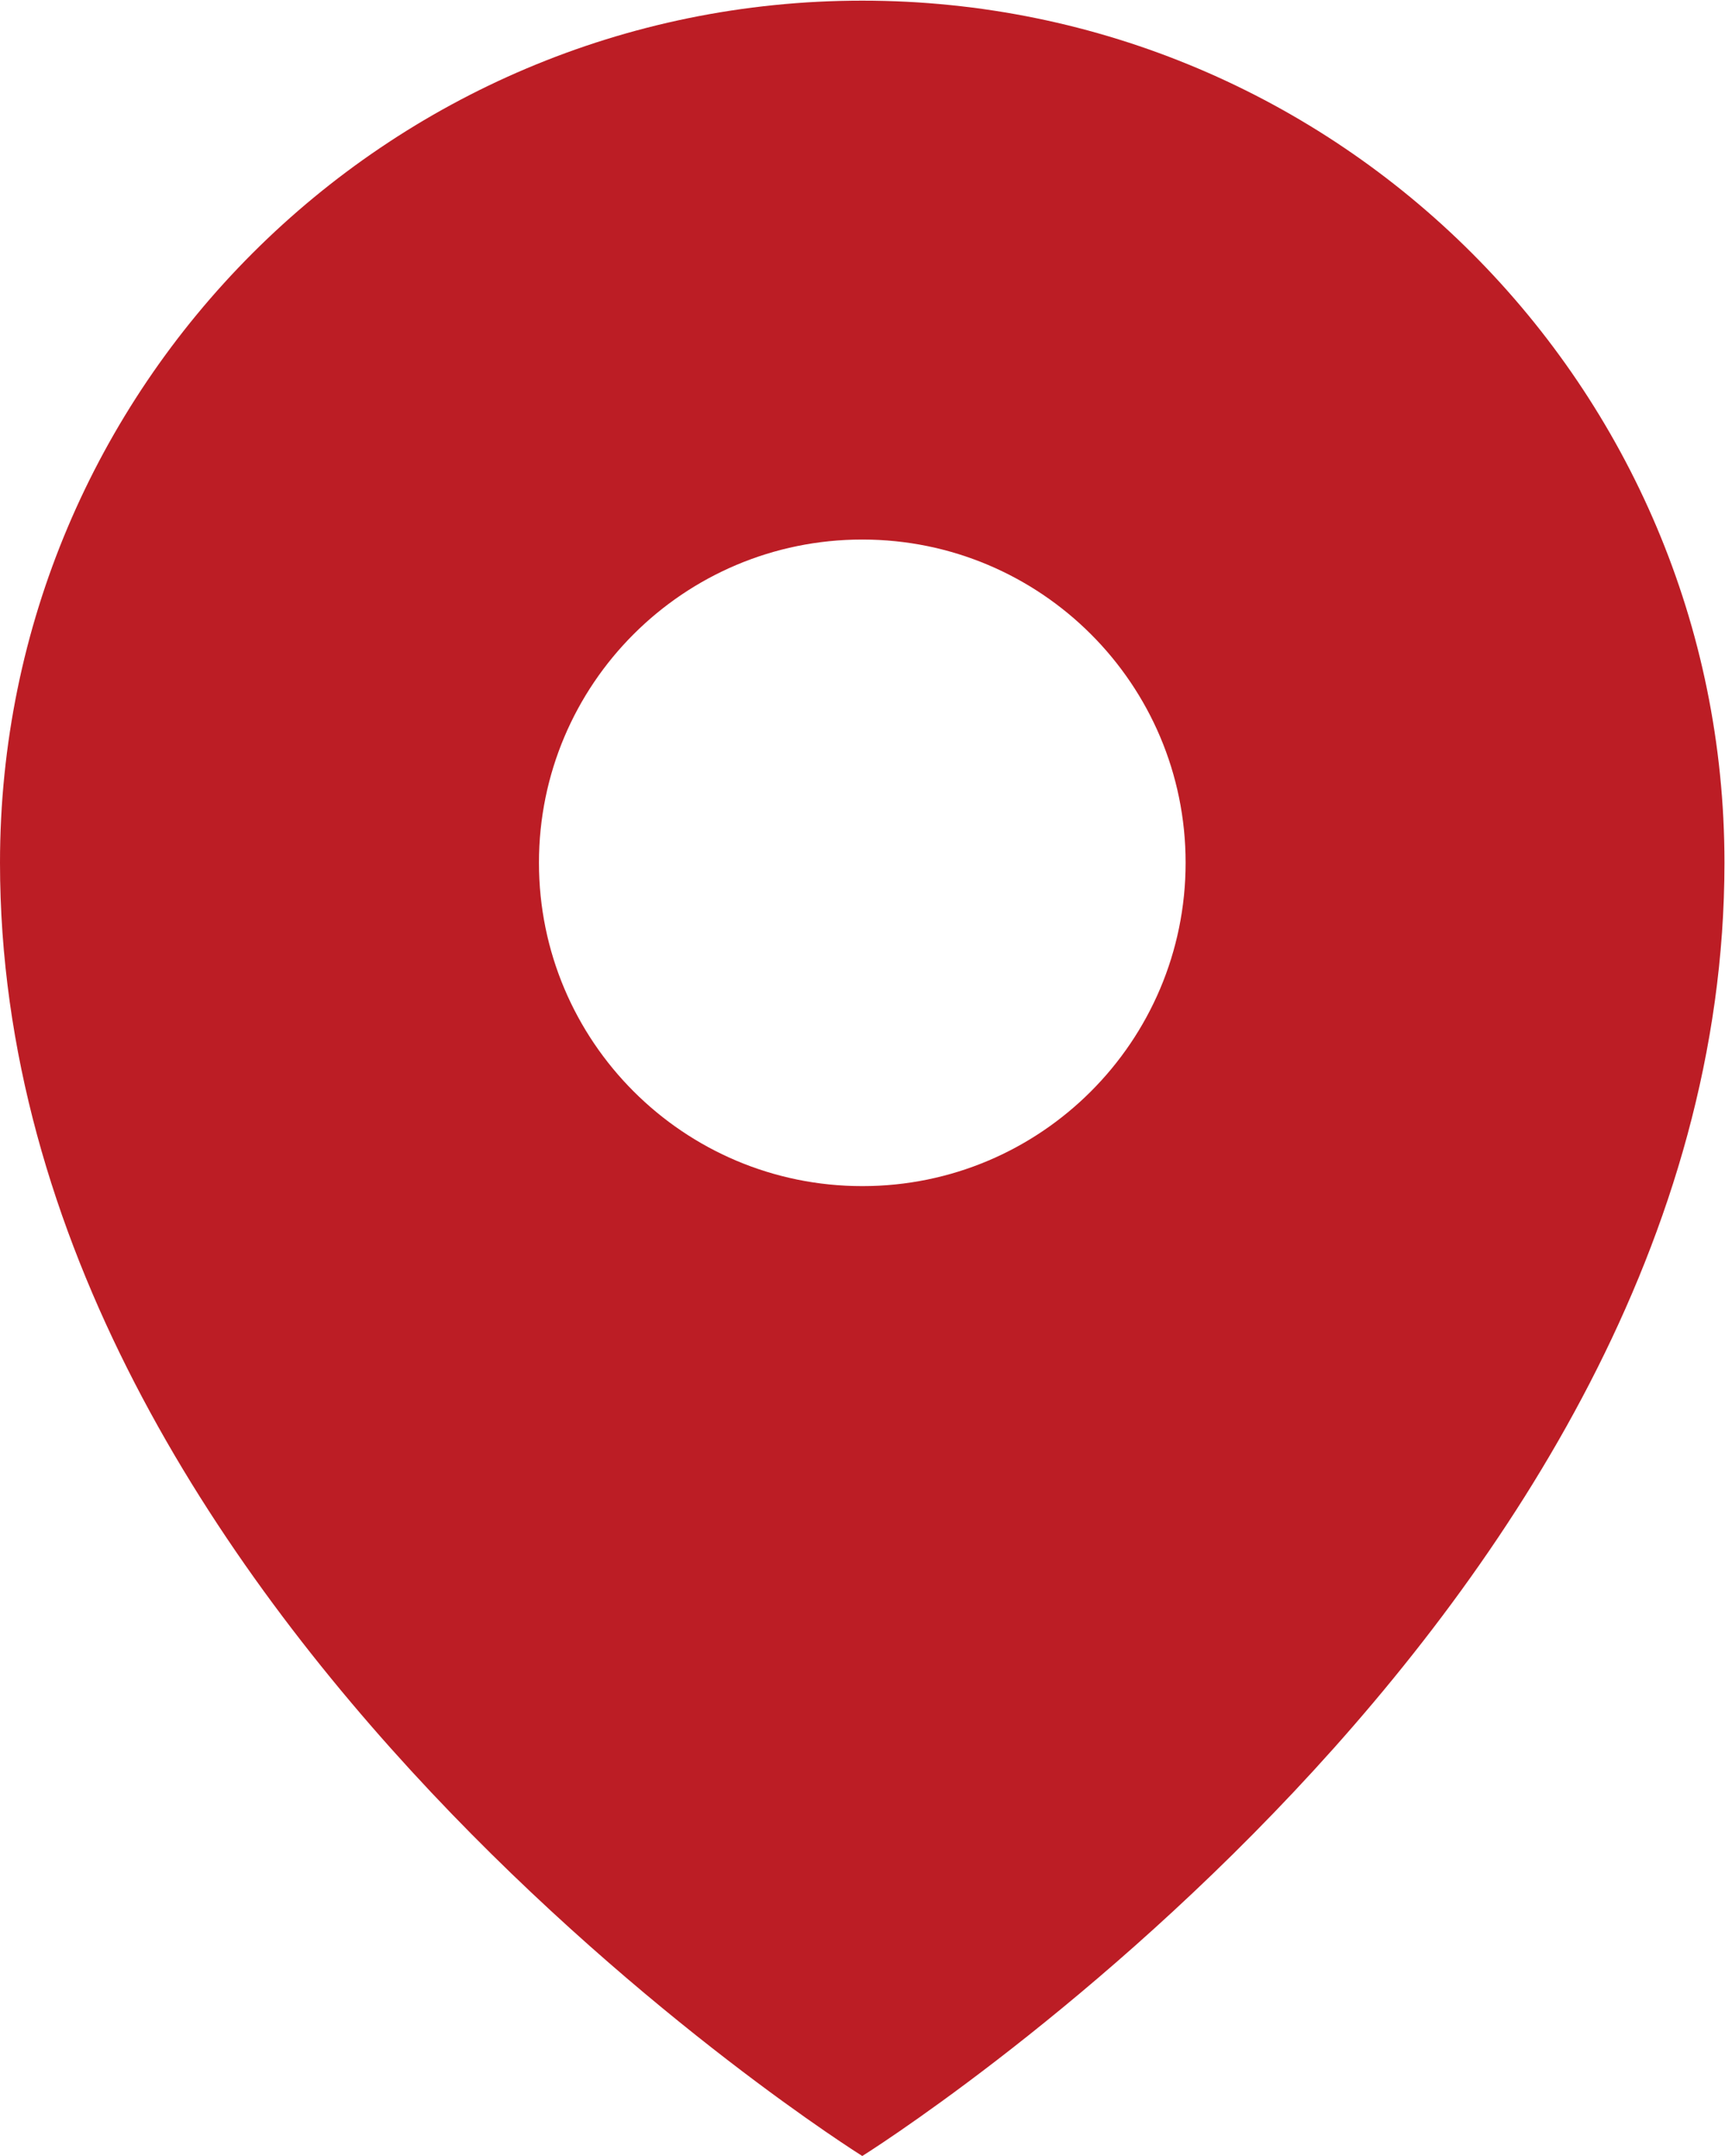 <svg 
 xmlns="http://www.w3.org/2000/svg"
 xmlns:xlink="http://www.w3.org/1999/xlink"
 width="16px" height="20px">
<path fill-rule="evenodd"  fill="rgb(188, 29, 37)"
 d="M7.998,0.006 C3.581,0.006 -0.000,3.587 -0.000,8.003 C-0.000,15.002 7.998,20.000 7.998,20.000 C7.998,20.000 15.995,15.002 15.995,8.003 C15.995,3.587 12.415,0.006 7.998,0.006 ZM7.998,11.003 C6.341,11.003 4.999,9.660 4.999,8.003 C4.999,6.347 6.341,5.005 7.998,5.005 C9.654,5.005 10.997,6.347 10.997,8.003 L10.997,8.003 C10.997,9.660 9.654,11.003 7.998,11.003 L7.998,11.003 Z"/>
</svg>
